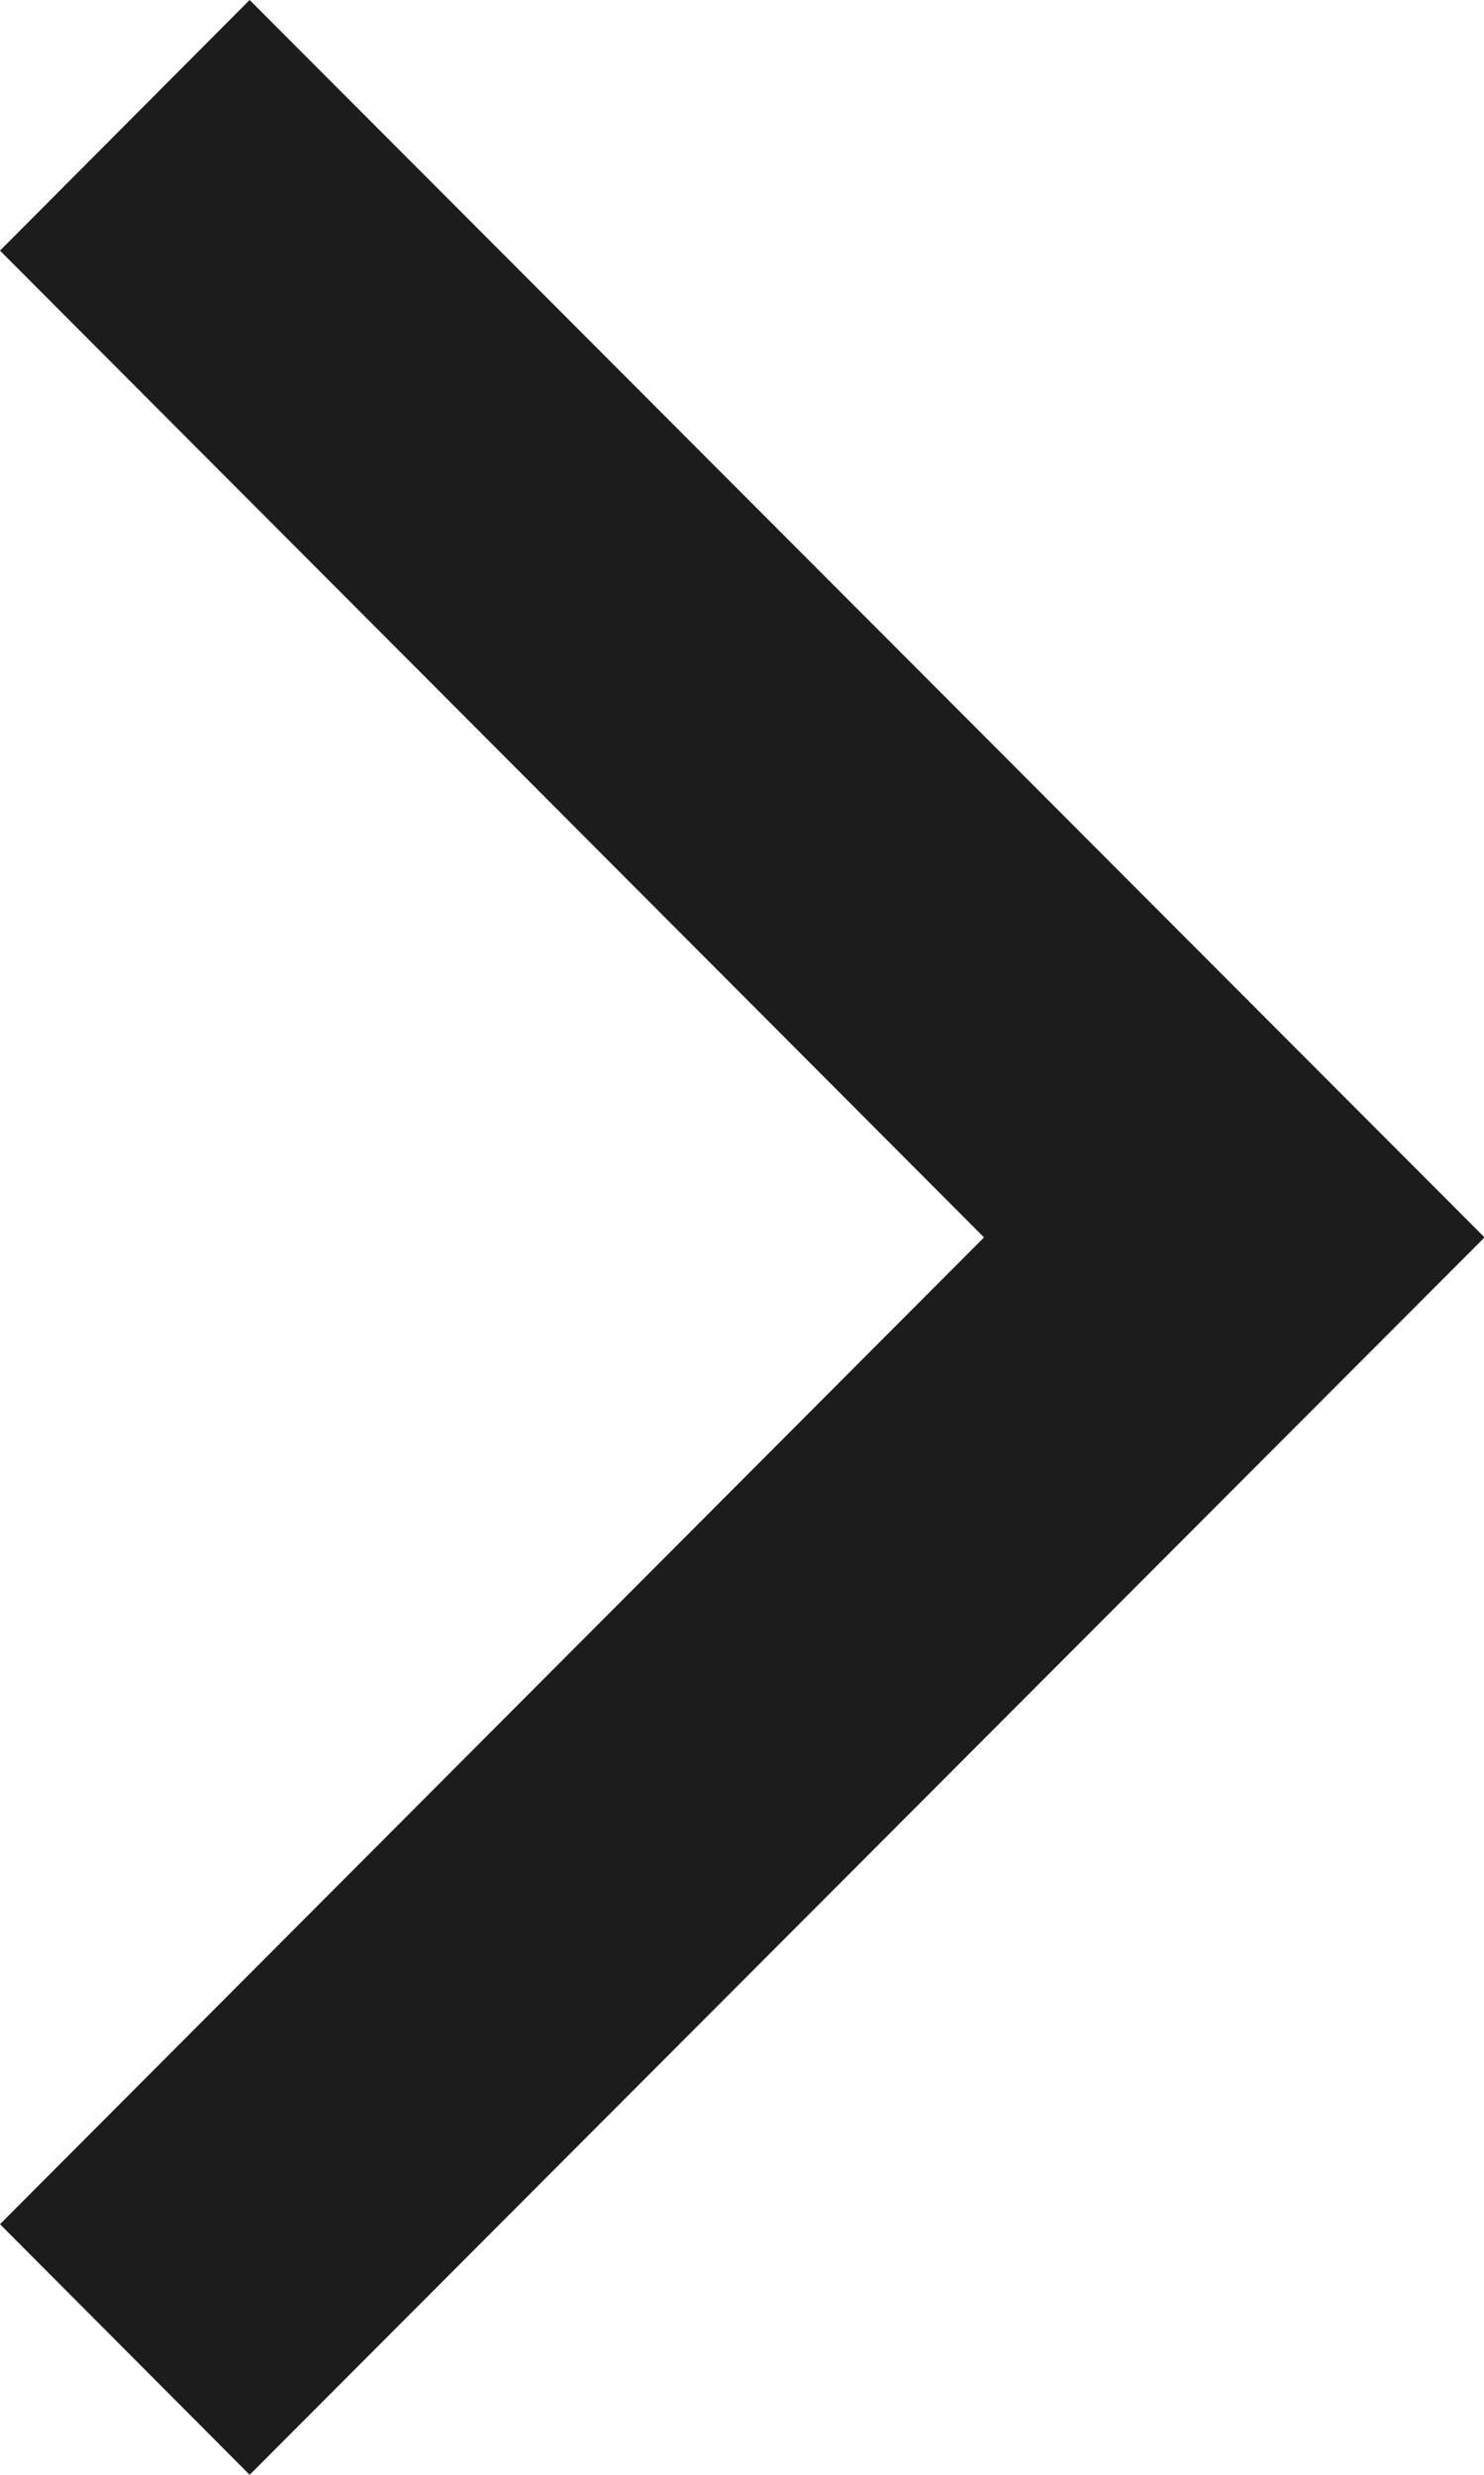 <svg xmlns="http://www.w3.org/2000/svg" width="10.896" height="18.16" viewBox="0 0 10.896 18.16">
  <path id="_211688_forward_arrow_icon" data-name="211688_forward_arrow_icon" d="M0,16.321,1.833,18.16,10.9,9.08h0L1.833,0,0,1.839,7.225,9.08Z" fill="#1c1c1c"/>
</svg>
